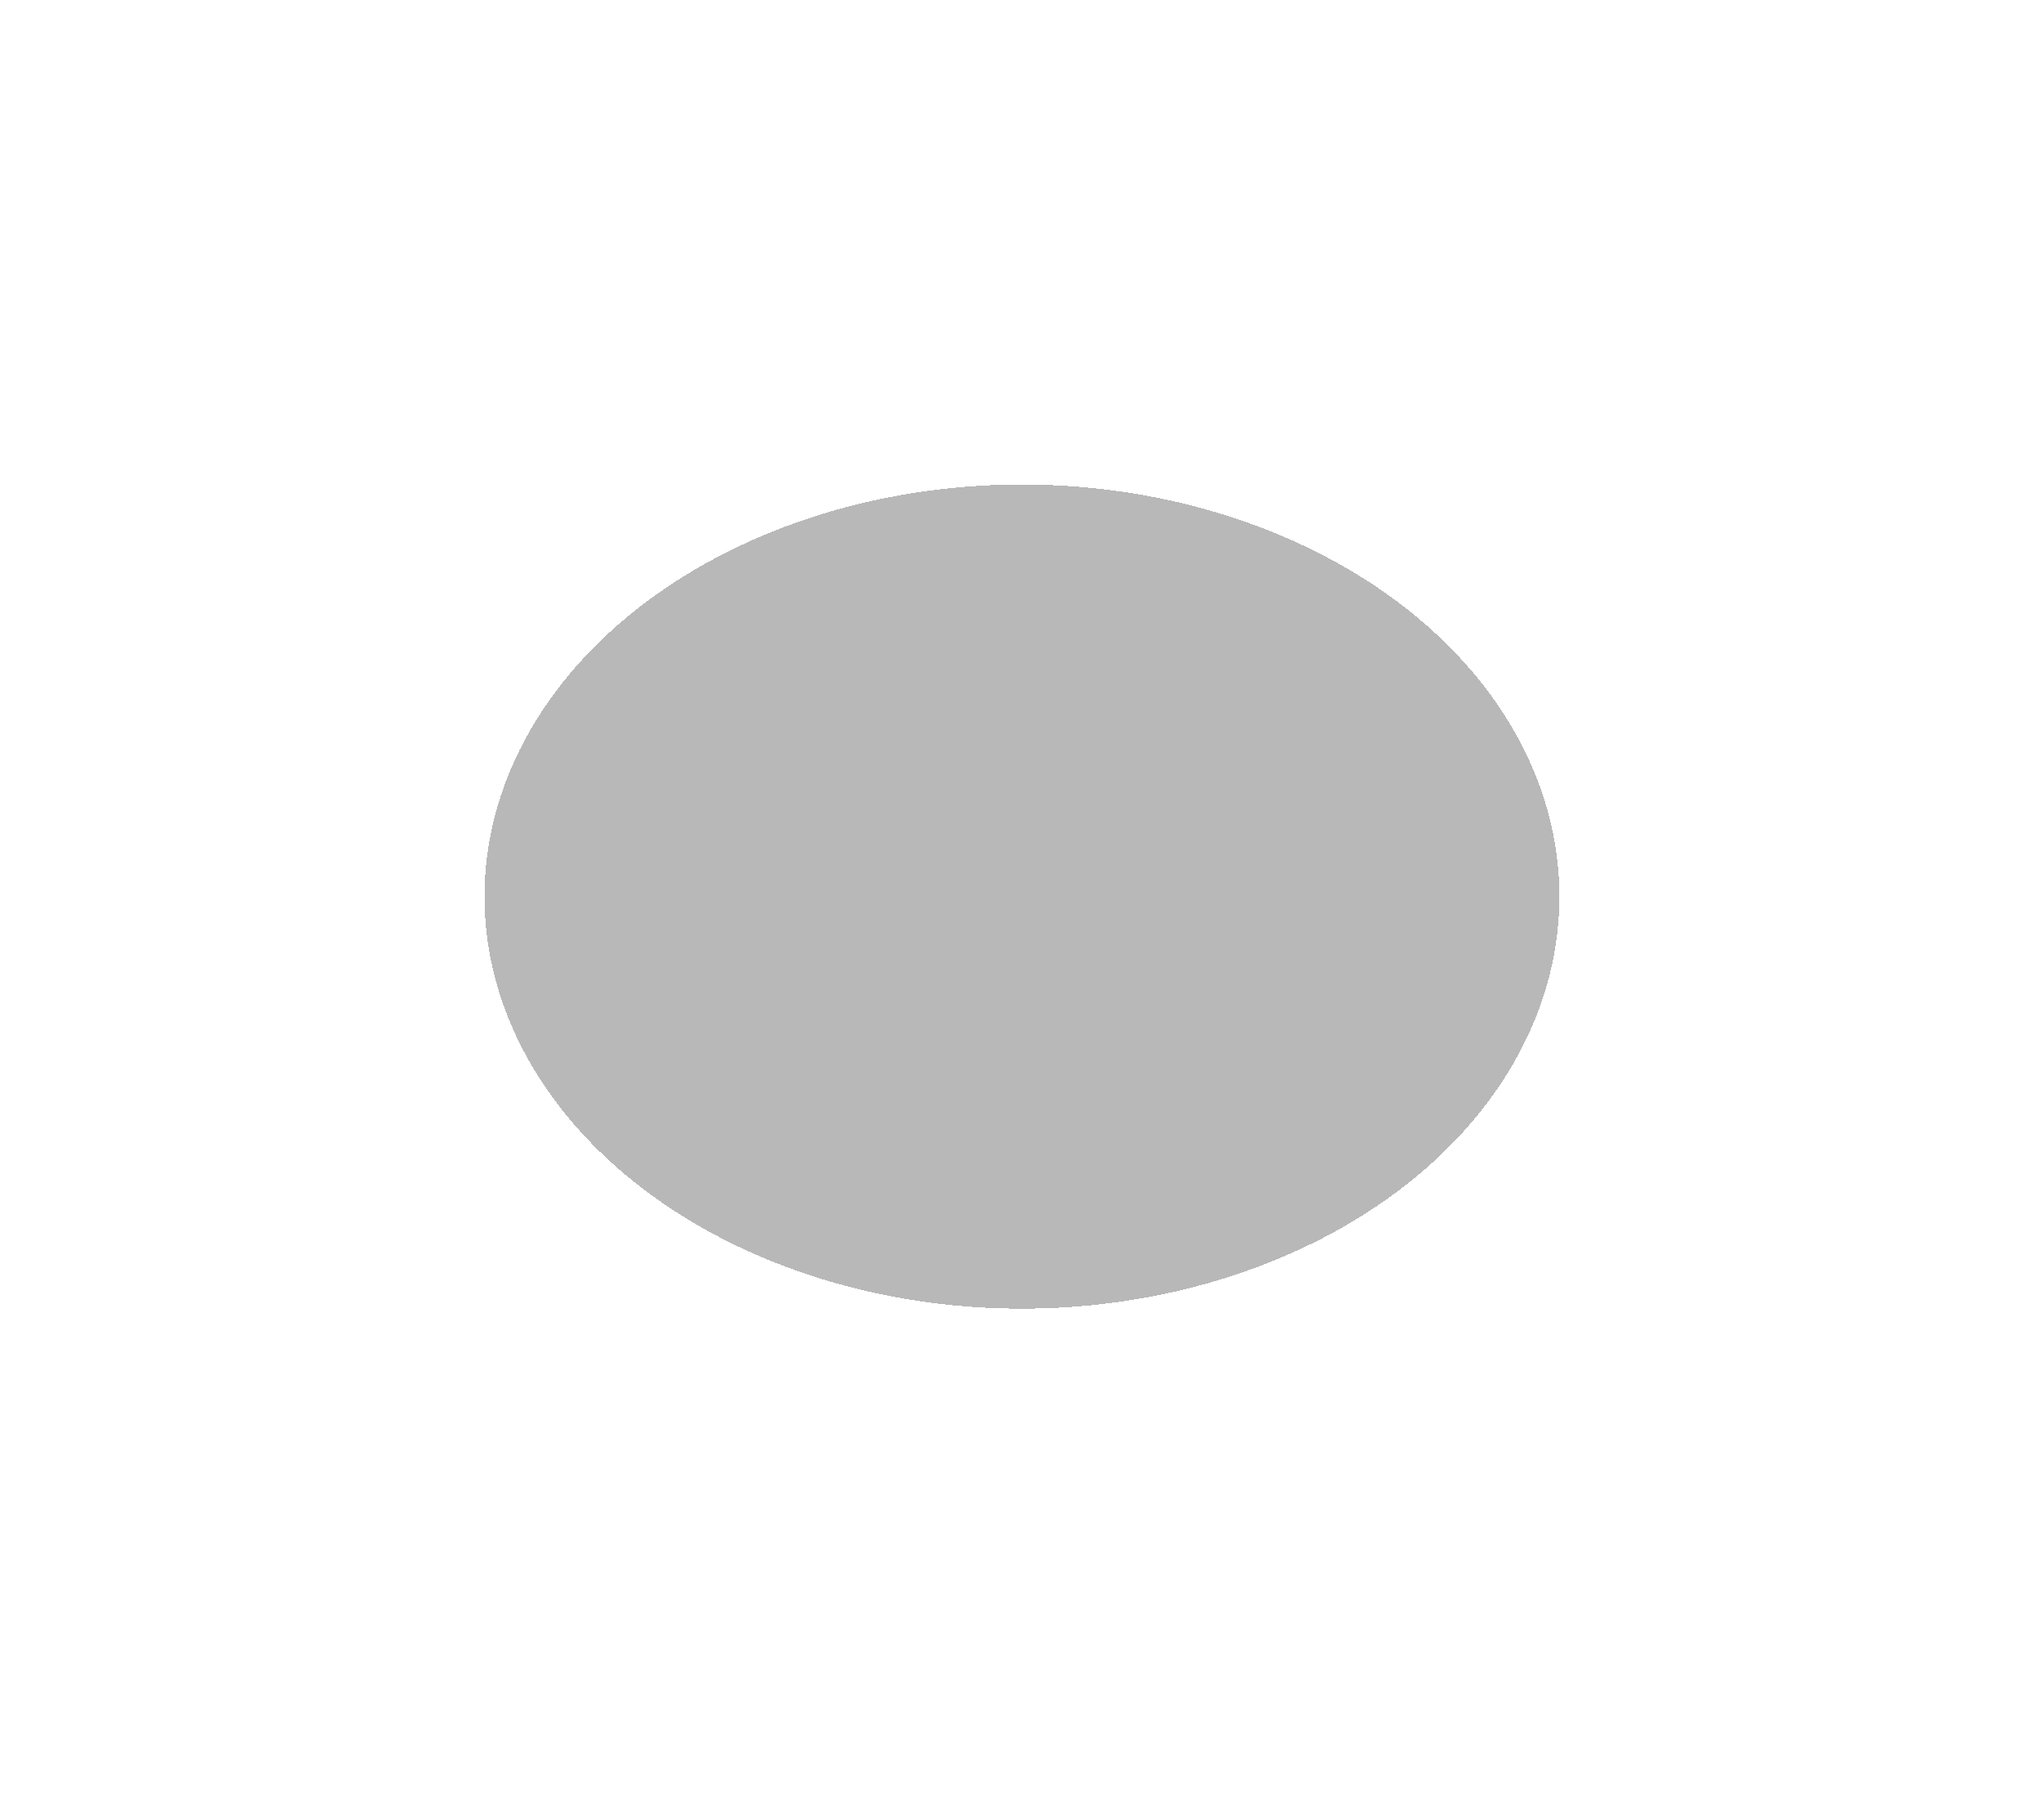<?xml version="1.0" encoding="utf-8"?>
<svg xmlns="http://www.w3.org/2000/svg" fill="none" height="100%" overflow="visible" preserveAspectRatio="none" style="display: block;" viewBox="0 0 405 356" width="100%">
<g filter="url(#filter0_dfg_0_60838)" id="Ellipse 60">
<ellipse cx="202.489" cy="177.657" fill="black" fill-opacity="0.28" rx="106.489" ry="81.657" shape-rendering="crispEdges"/>
</g>
<defs>
<filter color-interpolation-filters="sRGB" filterUnits="userSpaceOnUse" height="355.315" id="filter0_dfg_0_60838" width="404.978" x="0" y="0">
<feFlood flood-opacity="0" result="BackgroundImageFix"/>
<feColorMatrix in="SourceAlpha" result="hardAlpha" type="matrix" values="0 0 0 0 0 0 0 0 0 0 0 0 0 0 0 0 0 0 127 0"/>
<feOffset/>
<feGaussianBlur stdDeviation="6"/>
<feComposite in2="hardAlpha" operator="out"/>
<feColorMatrix type="matrix" values="0 0 0 0 0 0 0 0 0 0.75 0 0 0 0 1 0 0 0 0.24 0"/>
<feBlend in2="BackgroundImageFix" mode="normal" result="effect1_dropShadow_0_60838"/>
<feBlend in="SourceGraphic" in2="effect1_dropShadow_0_60838" mode="normal" result="shape"/>
<feGaussianBlur result="effect2_foregroundBlur_0_60838" stdDeviation="48"/>
<feTurbulence baseFrequency="0.045 0.045" numOctaves="3" seed="2122" type="fractalNoise"/>
<feDisplacementMap height="100%" in="effect2_foregroundBlur_0_60838" result="displacedImage" scale="26.8" width="100%" xChannelSelector="R" yChannelSelector="G"/>
<feMerge result="effect3_texture_0_60838">
<feMergeNode in="displacedImage"/>
</feMerge>
</filter>
</defs>
</svg>